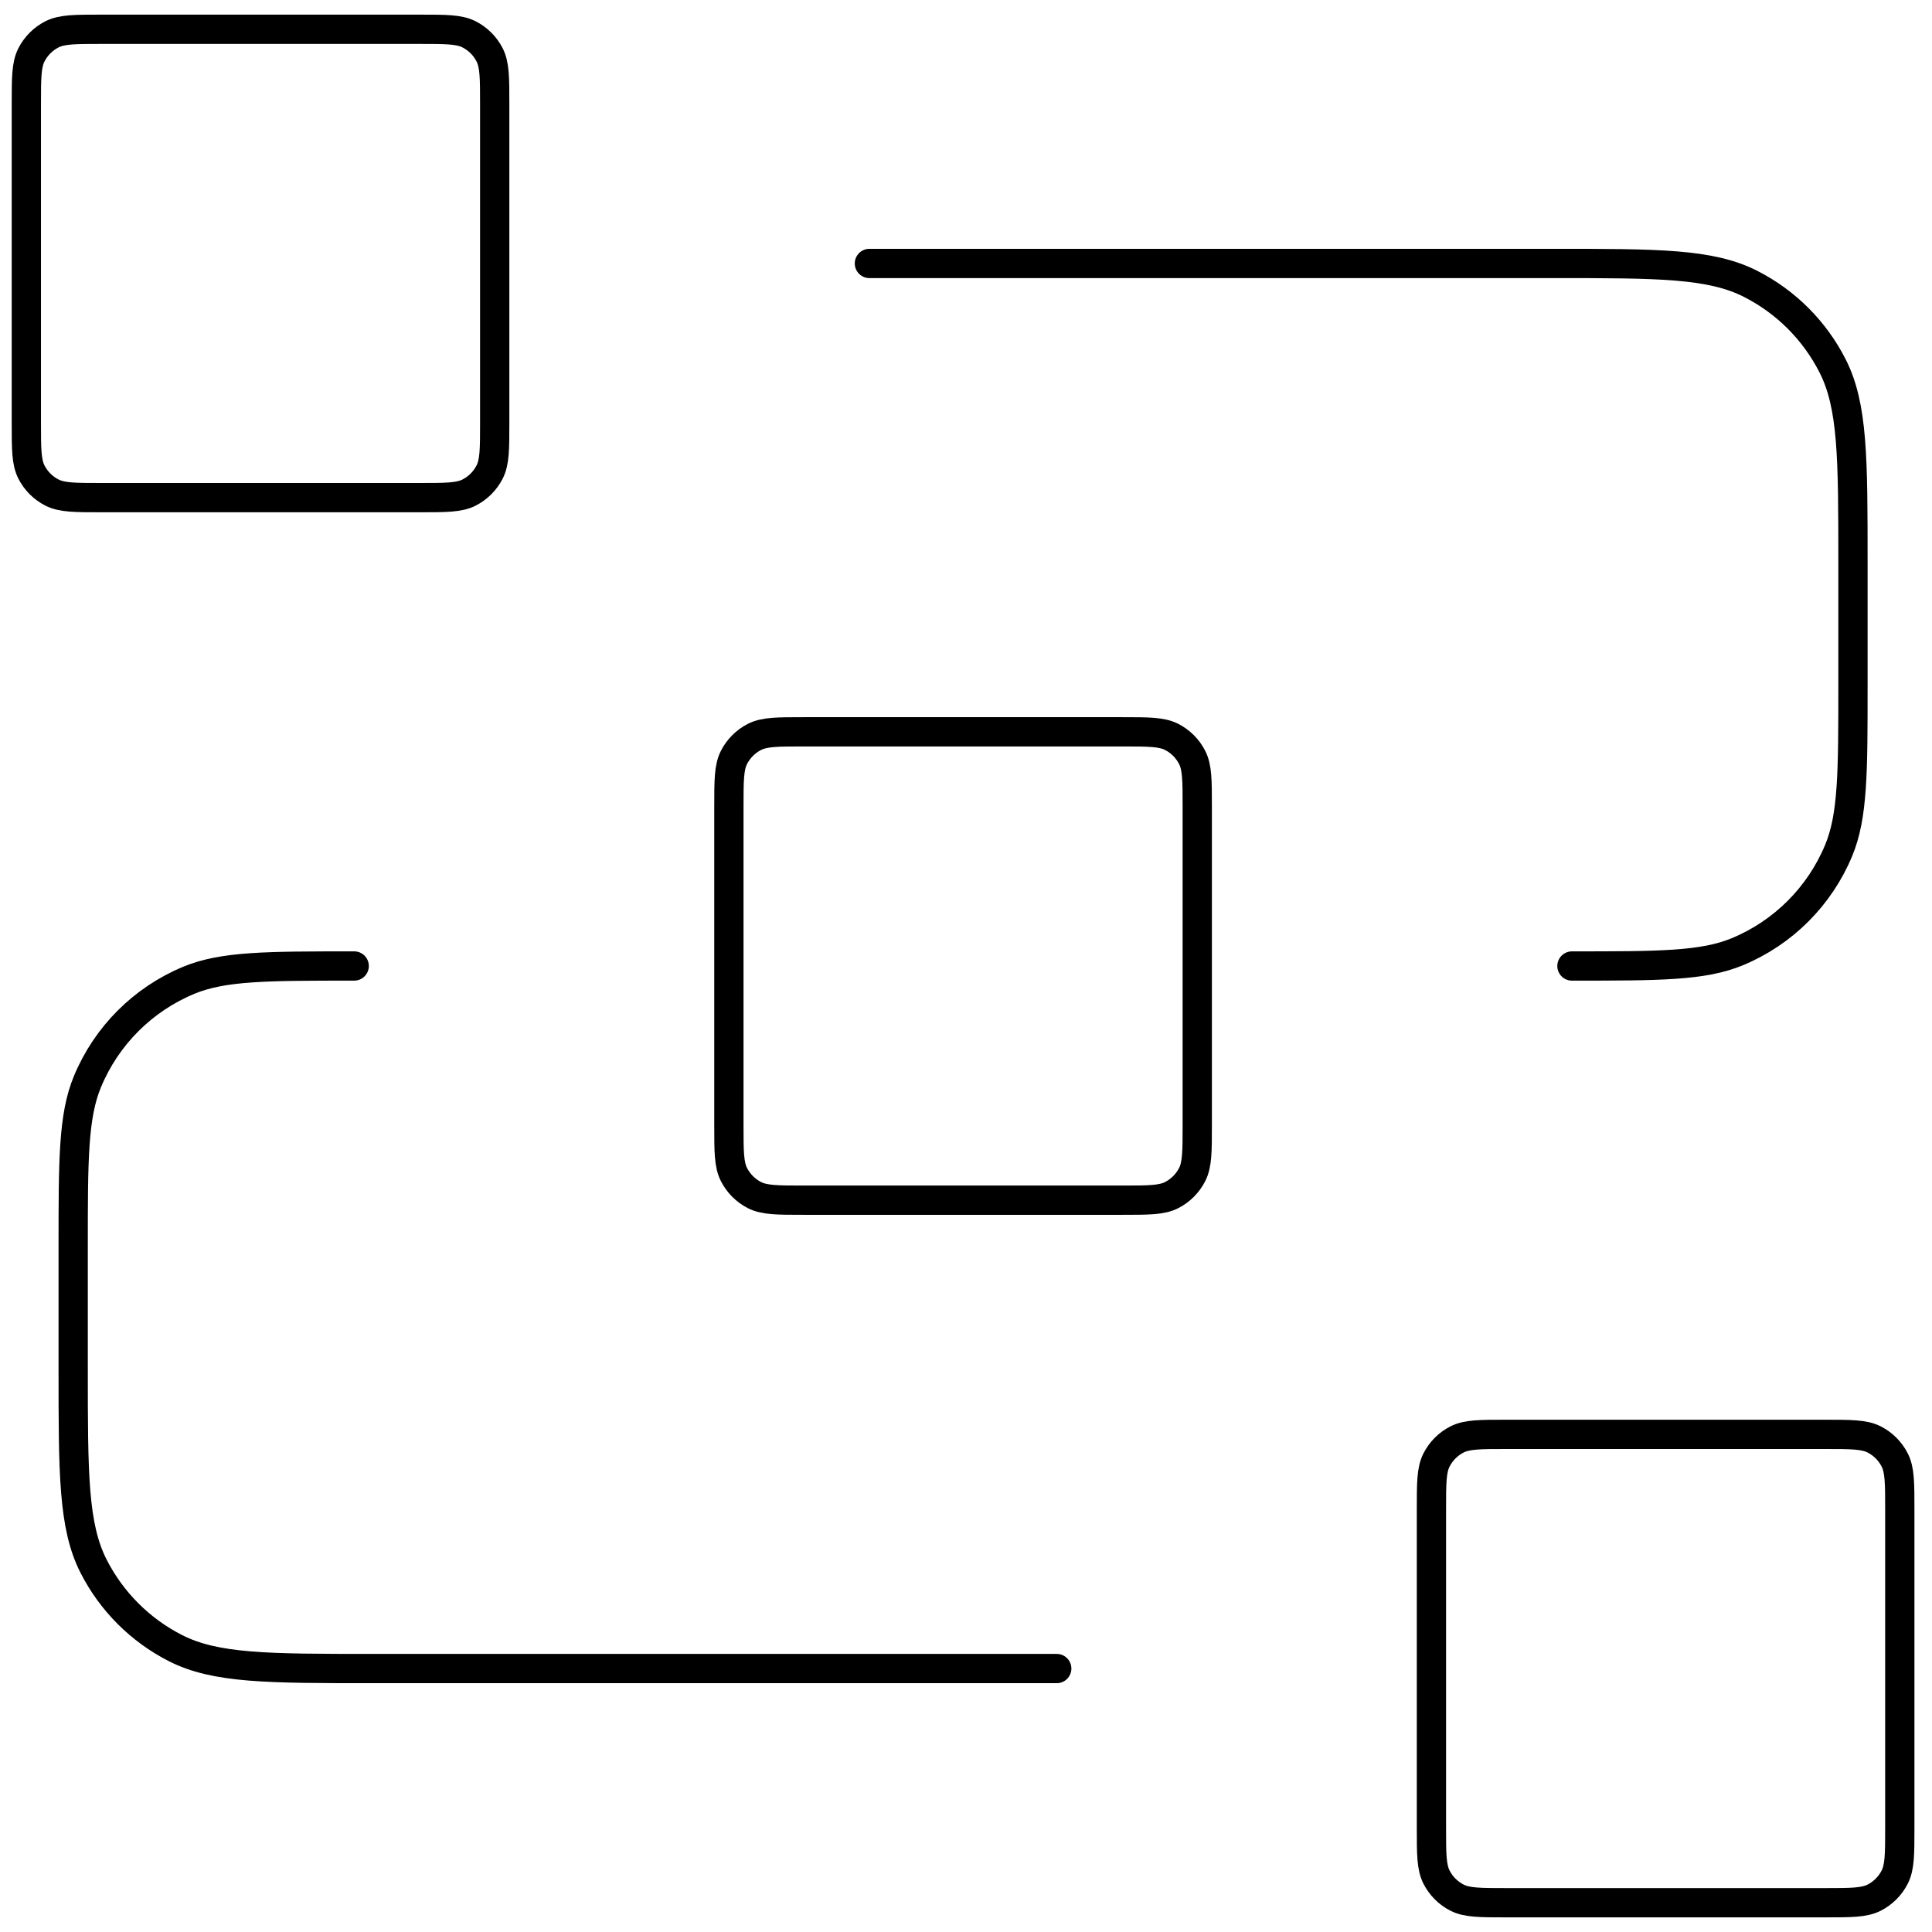 <svg width="66" height="66" viewBox="0 0 66 66" fill="none" xmlns="http://www.w3.org/2000/svg">
<path d="M29.7 9H53.06C56.644 9 58.436 9 59.805 9.698C61.01 10.311 61.989 11.29 62.602 12.495C63.3 13.864 63.3 15.656 63.3 19.24V23.4C63.3 26.382 63.3 27.873 62.813 29.049C62.163 30.617 60.917 31.863 59.349 32.513C58.173 33 56.682 33 53.7 33M36.1 57H12.74C9.156 57 7.363 57 5.994 56.302C4.79 55.689 3.811 54.71 3.197 53.505C2.5 52.136 2.5 50.344 2.5 46.76V42.6C2.5 39.618 2.5 38.127 2.987 36.951C3.637 35.383 4.883 34.137 6.451 33.487C7.627 33 9.118 33 12.1 33M27.46 41H38.34C39.236 41 39.684 41 40.026 40.826C40.327 40.672 40.572 40.427 40.725 40.126C40.9 39.784 40.9 39.336 40.9 38.44V27.56C40.9 26.664 40.9 26.216 40.725 25.874C40.572 25.573 40.327 25.328 40.026 25.174C39.684 25 39.236 25 38.34 25H27.46C26.564 25 26.116 25 25.773 25.174C25.473 25.328 25.228 25.573 25.074 25.874C24.9 26.216 24.9 26.664 24.9 27.56V38.44C24.9 39.336 24.9 39.784 25.074 40.126C25.228 40.427 25.473 40.672 25.773 40.826C26.116 41 26.564 41 27.46 41ZM51.46 65H62.34C63.236 65 63.684 65 64.026 64.826C64.327 64.672 64.572 64.427 64.725 64.126C64.9 63.784 64.9 63.336 64.9 62.44V51.56C64.9 50.664 64.9 50.216 64.725 49.874C64.572 49.573 64.327 49.328 64.026 49.174C63.684 49 63.236 49 62.34 49H51.46C50.564 49 50.116 49 49.773 49.174C49.472 49.328 49.228 49.573 49.074 49.874C48.9 50.216 48.9 50.664 48.9 51.56V62.44C48.9 63.336 48.9 63.784 49.074 64.126C49.228 64.427 49.472 64.672 49.773 64.826C50.116 65 50.564 65 51.46 65ZM3.46 17H14.34C15.236 17 15.684 17 16.026 16.826C16.327 16.672 16.572 16.427 16.726 16.126C16.9 15.784 16.9 15.336 16.9 14.44V3.56C16.9 2.664 16.9 2.216 16.726 1.874C16.572 1.573 16.327 1.328 16.026 1.174C15.684 1 15.236 1 14.34 1H3.46C2.564 1 2.116 1 1.774 1.174C1.472 1.328 1.228 1.573 1.074 1.874C0.9 2.216 0.9 2.664 0.9 3.56V14.44C0.9 15.336 0.9 15.784 1.074 16.126C1.228 16.427 1.472 16.672 1.774 16.826C2.116 17 2.564 17 3.46 17Z" stroke="black" stroke-linecap="round" stroke-linejoin="round"/>
</svg>
